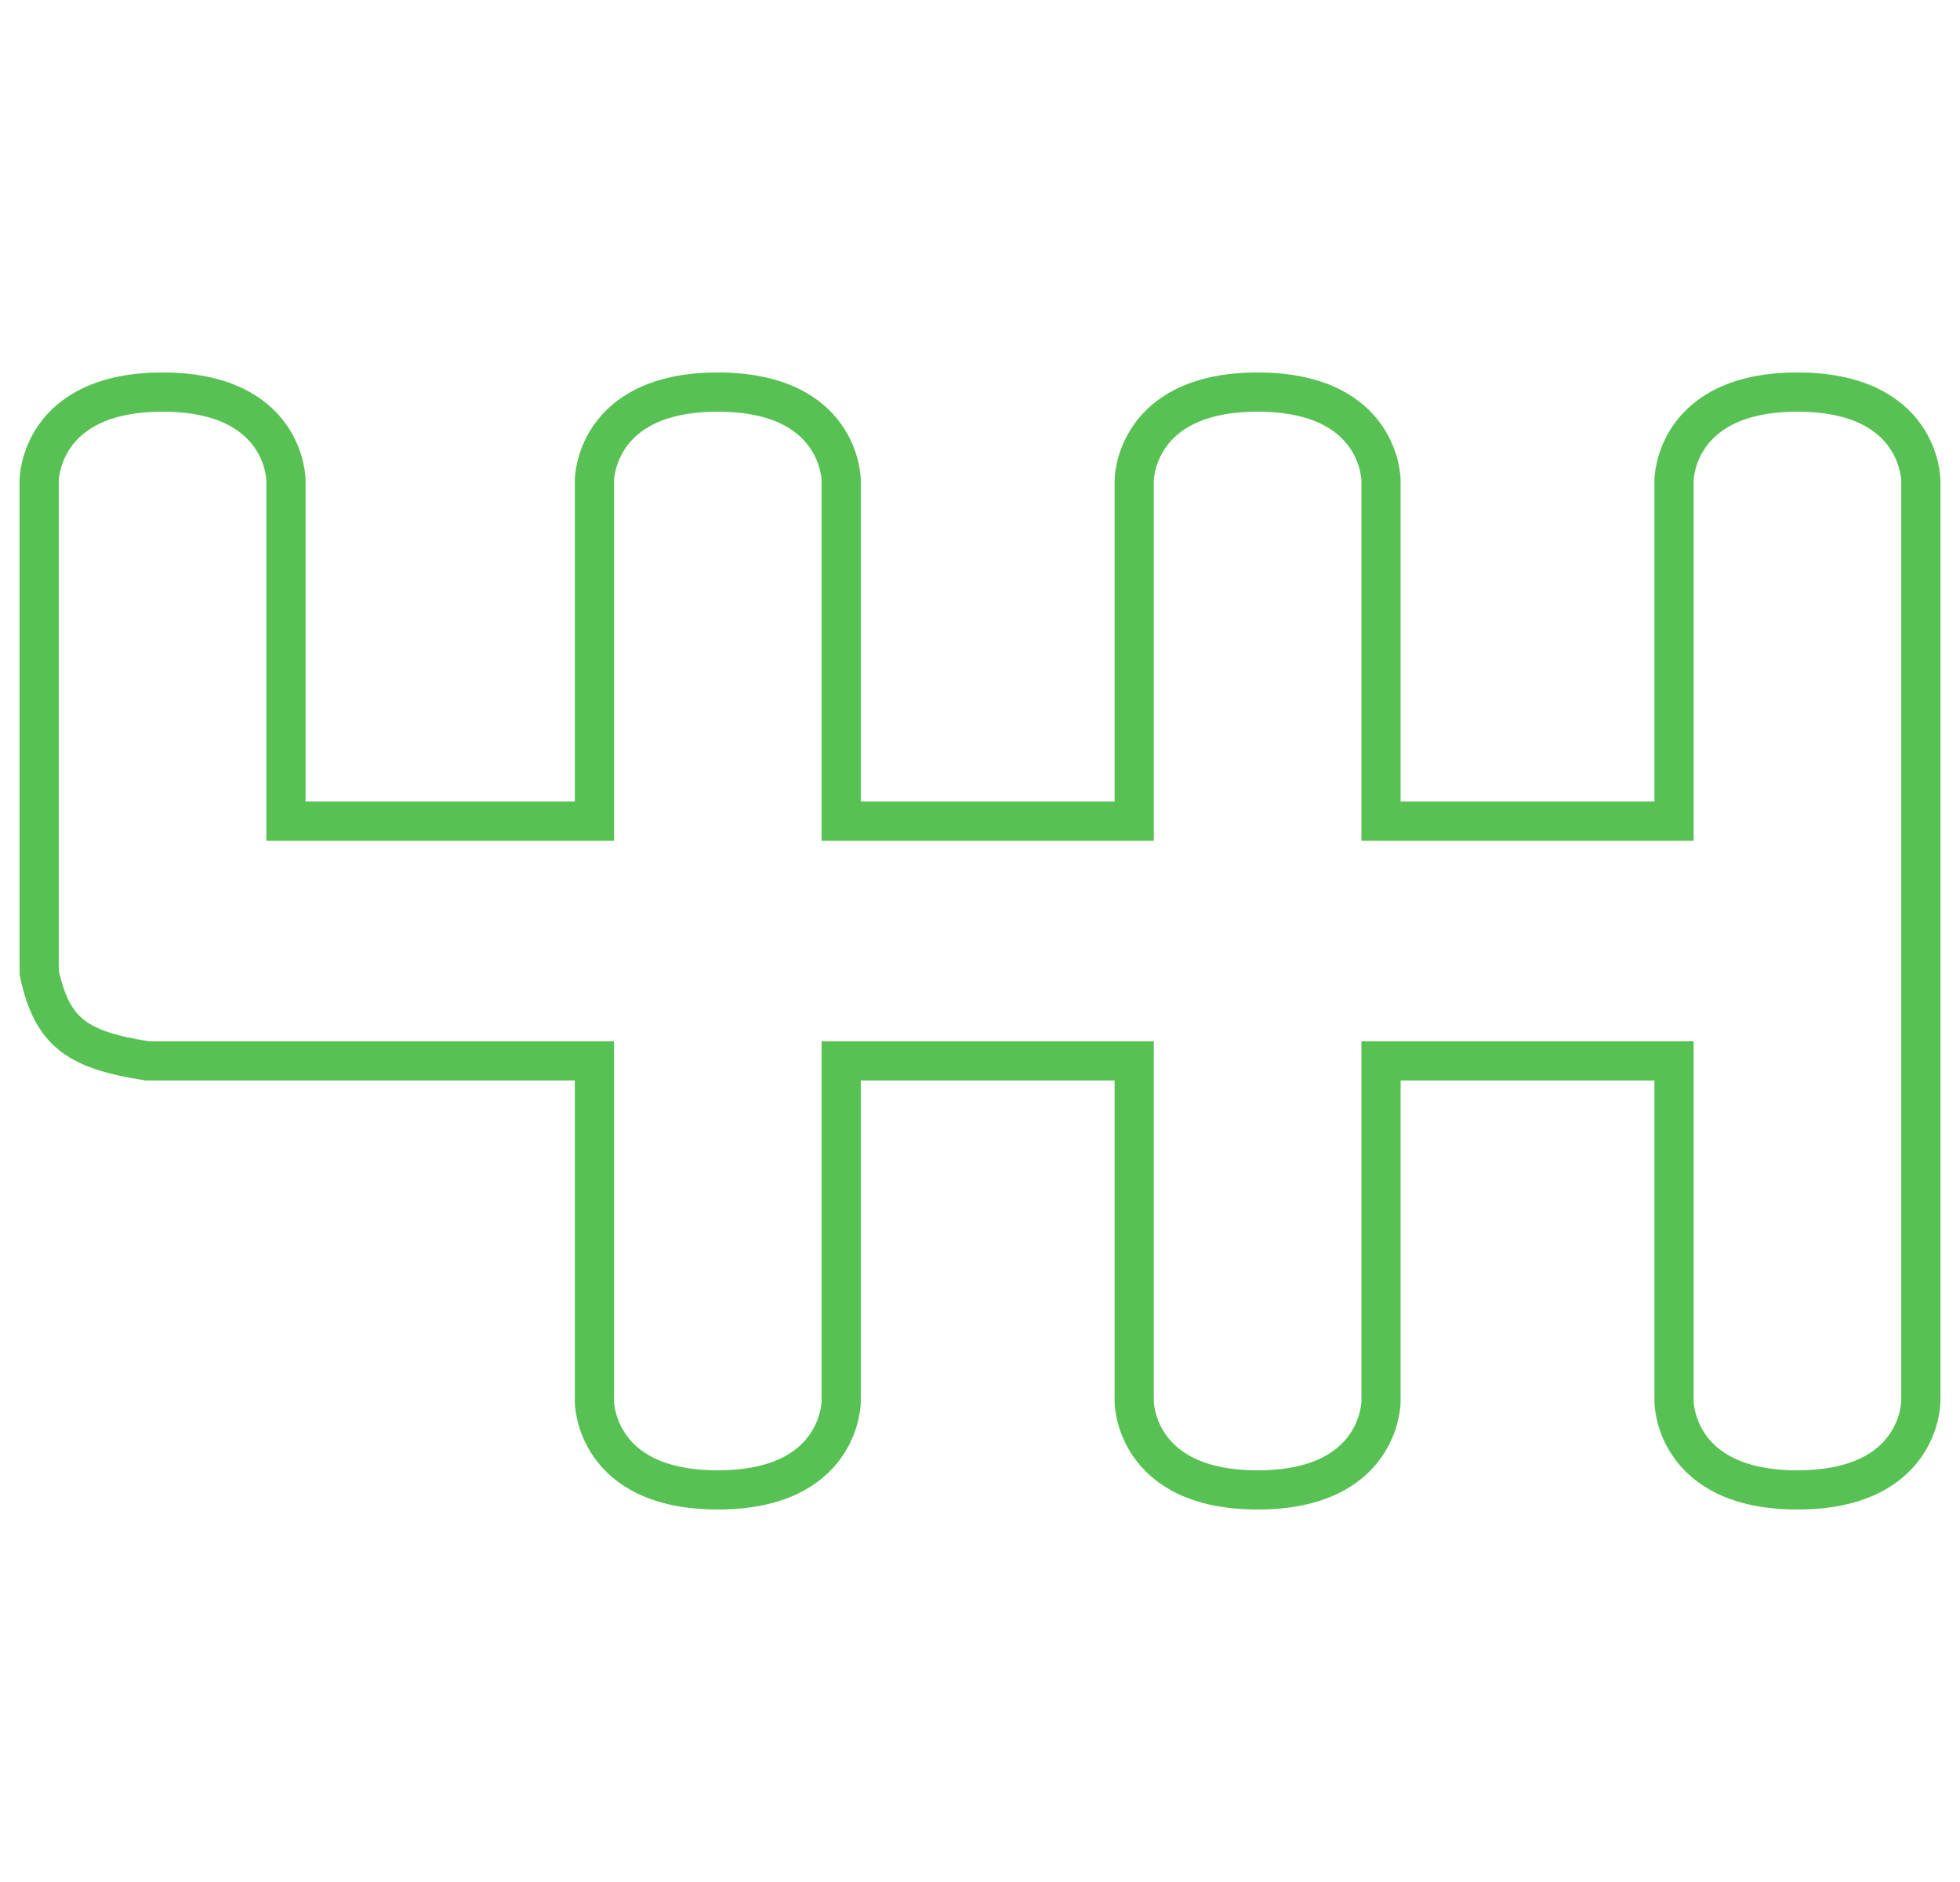 <svg width="50" height="48" viewBox="0 0 50 48" fill="none" xmlns="http://www.w3.org/2000/svg">
<path d="M35.23 27.058H41.918M35.23 27.058H42.705V35.747C42.705 35.747 42.705 38 45.852 38C49 38 49 35.747 49 35.747V20.942V12.253C49 12.253 49 10 45.852 10C42.705 10 42.705 12.253 42.705 12.253V20.942H35.23V12.253C35.23 12.253 35.23 10 32.082 10C28.934 10 28.934 12.253 28.934 12.253L28.934 20.942H21.459L21.459 12.253C21.459 12.253 21.459 10 18.311 10C15.164 10 15.164 12.253 15.164 12.253C15.164 12.51 15.164 18.153 15.164 20.942H7.295V12.253C7.295 12.253 7.295 10 4.148 10C1 10 1 12.253 1 12.253V24.805C1.327 26.373 2.019 26.783 3.754 27.058H15.164V35.747C15.164 35.747 15.164 38 18.311 38C21.459 38 21.459 35.747 21.459 35.747L21.459 27.058H28.934L28.934 35.747C28.934 35.747 28.934 38 32.082 38C35.23 38 35.23 35.747 35.23 35.747L35.23 27.058Z" stroke="#57C253"/>
</svg>
